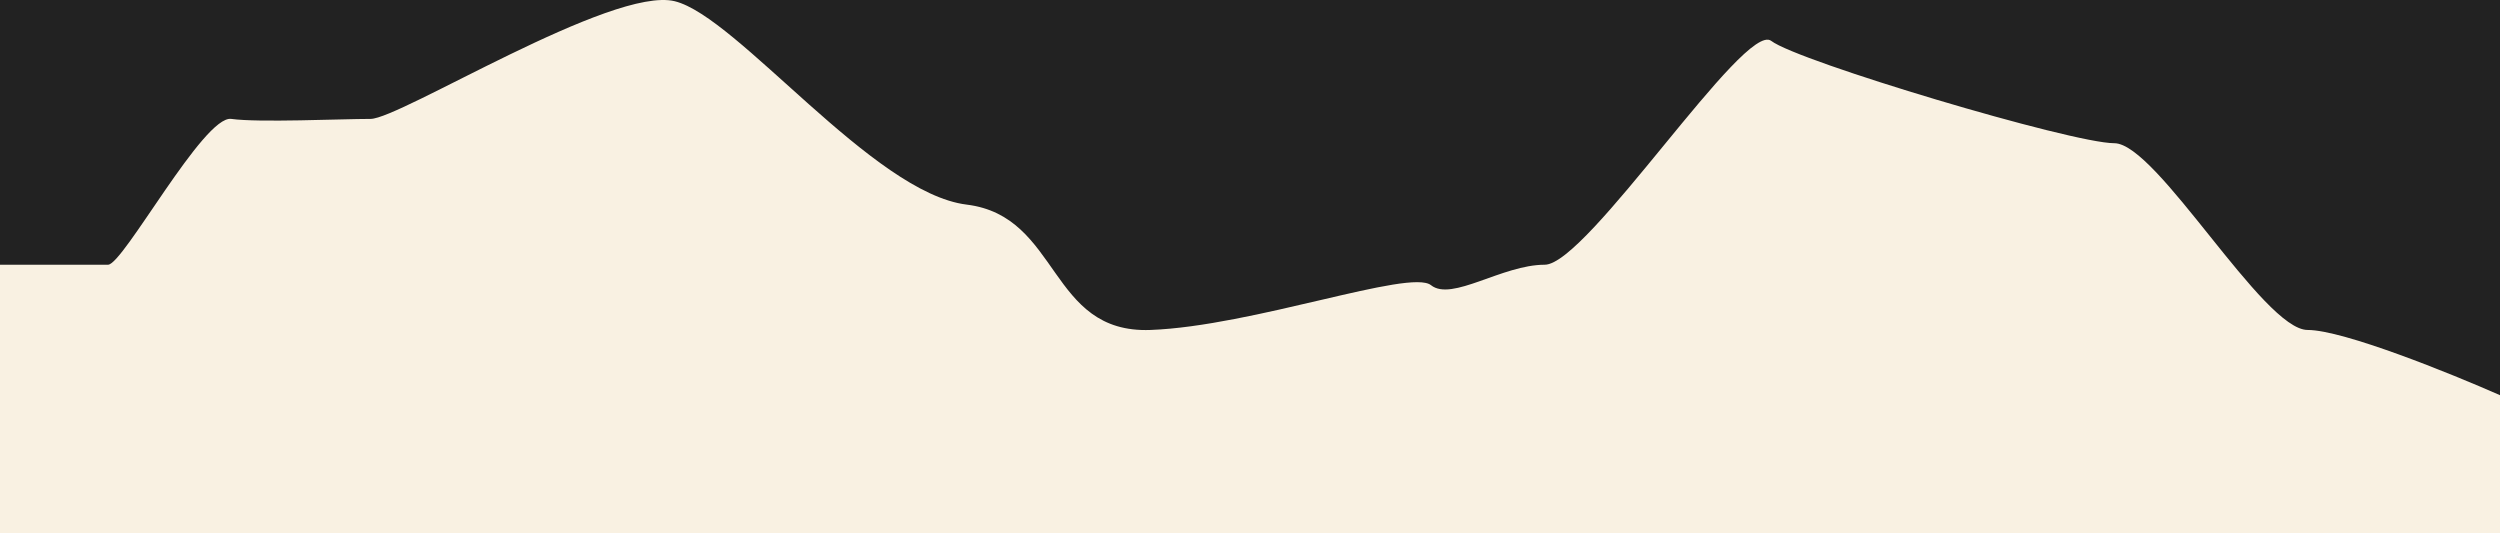 <?xml version="1.0" encoding="utf-8"?>
<svg xmlns="http://www.w3.org/2000/svg" fill="none" height="100%" overflow="visible" preserveAspectRatio="none" style="display: block;" viewBox="0 0 375 80" width="100%">
<g id="Border">
<rect fill="#222222" height="80" width="375"/>
<path d="M16.206 39.709H0V80H375V59.279C367.608 56.017 351.488 49.494 346.143 49.494C339.462 49.494 323.541 21.482 317.144 21.482C310.747 21.482 269.665 9.203 265.684 6.133C261.704 3.063 238.107 39.709 231.71 39.709C225.313 39.709 217.779 45.273 214.651 42.779C211.524 40.284 187.926 48.918 172.574 49.494C157.221 50.069 159.069 32.418 144.996 30.691C130.923 28.965 110.595 2.487 101.213 0.185C91.831 -2.117 59.989 17.836 55.582 17.836C51.175 17.836 38.808 18.412 34.685 17.836C30.563 17.261 18.48 39.709 16.206 39.709Z" fill="#F9F1E2" id="Landscape border"/>
</g>
</svg>